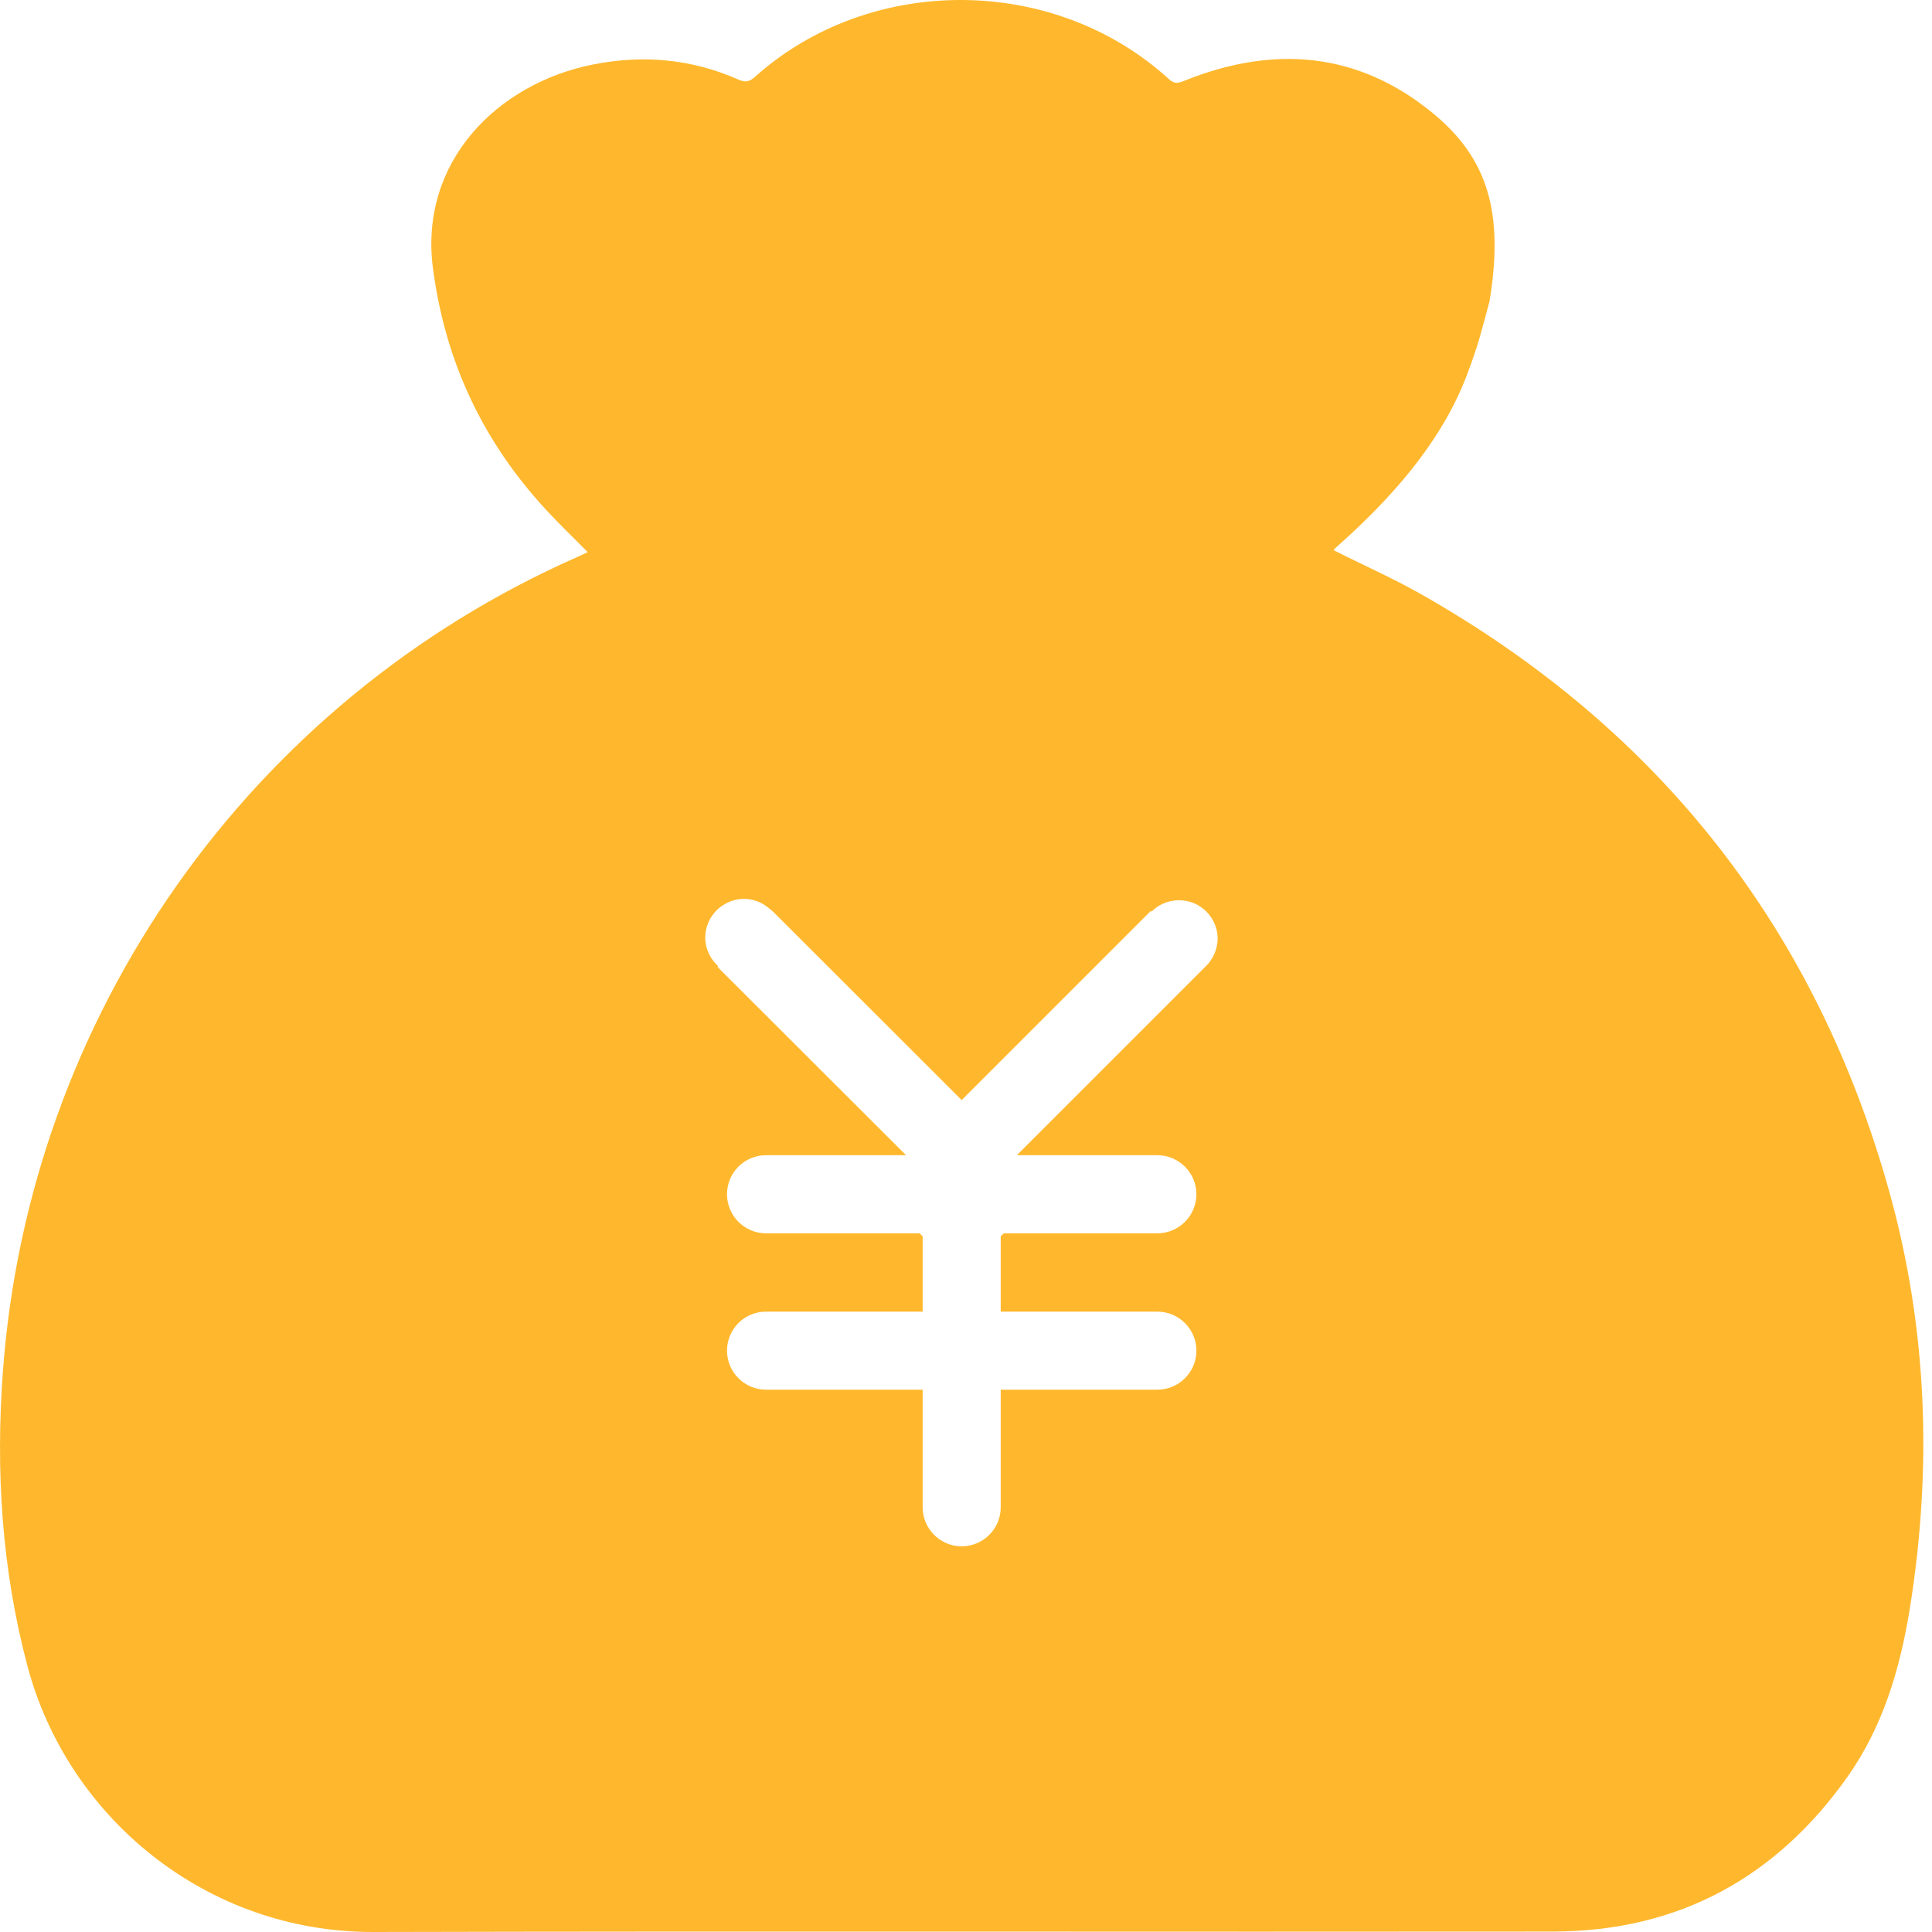 <?xml version="1.0" encoding="UTF-8"?><svg version="1.1" width="30px" height="30px" viewBox="0 0 30.0 30.0" xmlns="http://www.w3.org/2000/svg" xmlns:xlink="http://www.w3.org/1999/xlink"><defs><clipPath id="i0"><path d="M1920,0 L1920,6469 L0,6469 L0,0 L1920,0 Z"></path></clipPath><clipPath id="i1"><path d="M11.725,1.191 C13.518,-0.41 16.371,-0.396 18.149,1.227 C18.244,1.314 18.309,1.289 18.403,1.249 C19.783,0.697 21.089,0.806 22.244,1.753 C23.097,2.45 23.358,3.292 23.129,4.679 C23.01,5.118 22.966,5.325 22.788,5.797 C22.425,6.773 21.728,7.597 20.955,8.312 L20.726,8.519 C20.716,8.526 20.716,8.537 20.712,8.545 C21.158,8.77 21.616,8.973 22.048,9.216 C25.808,11.343 28.215,14.468 29.34,18.515 C29.931,20.642 30.004,22.802 29.656,24.976 C29.503,25.913 29.242,26.806 28.686,27.593 C27.59,29.14 26.08,29.989 24.12,29.993 C18.011,30 11.906,29.985 5.801,30 C3.213,30.007 1.053,28.232 0.425,25.866 C0.026,24.359 -0.068,22.842 0.044,21.31 C0.447,15.768 3.881,10.893 8.962,8.65 L9.126,8.574 C8.904,8.348 8.687,8.142 8.483,7.92 C7.489,6.846 6.912,5.604 6.723,4.167 C6.505,2.508 7.728,1.296 9.206,1.002 C9.986,0.846 10.745,0.915 11.471,1.238 C11.579,1.285 11.641,1.267 11.725,1.191 Z M11.852,14.04 C11.667,13.931 11.438,13.931 11.253,14.04 C11.068,14.145 10.951,14.345 10.951,14.559 C10.951,14.73 11.028,14.889 11.151,15.002 L11.14,15.013 L14.069,17.938 L11.895,17.938 C11.558,17.938 11.289,18.211 11.289,18.544 C11.289,18.878 11.561,19.151 11.895,19.151 L14.28,19.151 L14.327,19.198 L14.327,20.367 L11.895,20.367 C11.558,20.367 11.289,20.639 11.289,20.973 C11.289,21.307 11.561,21.579 11.895,21.579 L14.327,21.579 L14.327,23.405 C14.327,23.739 14.599,24.011 14.933,24.011 C15.267,24.011 15.539,23.739 15.539,23.405 L15.539,21.579 L17.971,21.579 C18.305,21.579 18.578,21.307 18.578,20.973 C18.578,20.639 18.305,20.367 17.971,20.367 L15.539,20.367 L15.539,19.198 L15.587,19.151 L17.971,19.151 C18.305,19.151 18.578,18.878 18.578,18.544 C18.578,18.211 18.305,17.938 17.971,17.938 L15.79,17.938 L18.723,15.005 C18.835,14.897 18.904,14.744 18.908,14.577 C18.908,14.363 18.792,14.167 18.607,14.058 C18.422,13.953 18.193,13.953 18.008,14.058 C17.961,14.084 17.917,14.12 17.881,14.156 L17.87,14.145 L14.933,17.082 L12,14.152 C11.953,14.113 11.906,14.073 11.852,14.04 Z"></path></clipPath></defs><g transform="translate(-1134.0 -5076.0)"><g clip-path="url(#i0)"><g transform="translate(0.0 4977.0)"><g transform="translate(1106.0 71.0)"><g transform="translate(28.0 28.0)"><g clip-path="url(#i1)"><polygon points="6.9388939e-18,4.4408921e-16 29.865,4.4408921e-16 29.865,30 6.9388939e-18,30 6.9388939e-18,4.4408921e-16" stroke="none" fill="#FFB82D"></polygon></g></g></g></g></g></g></svg>